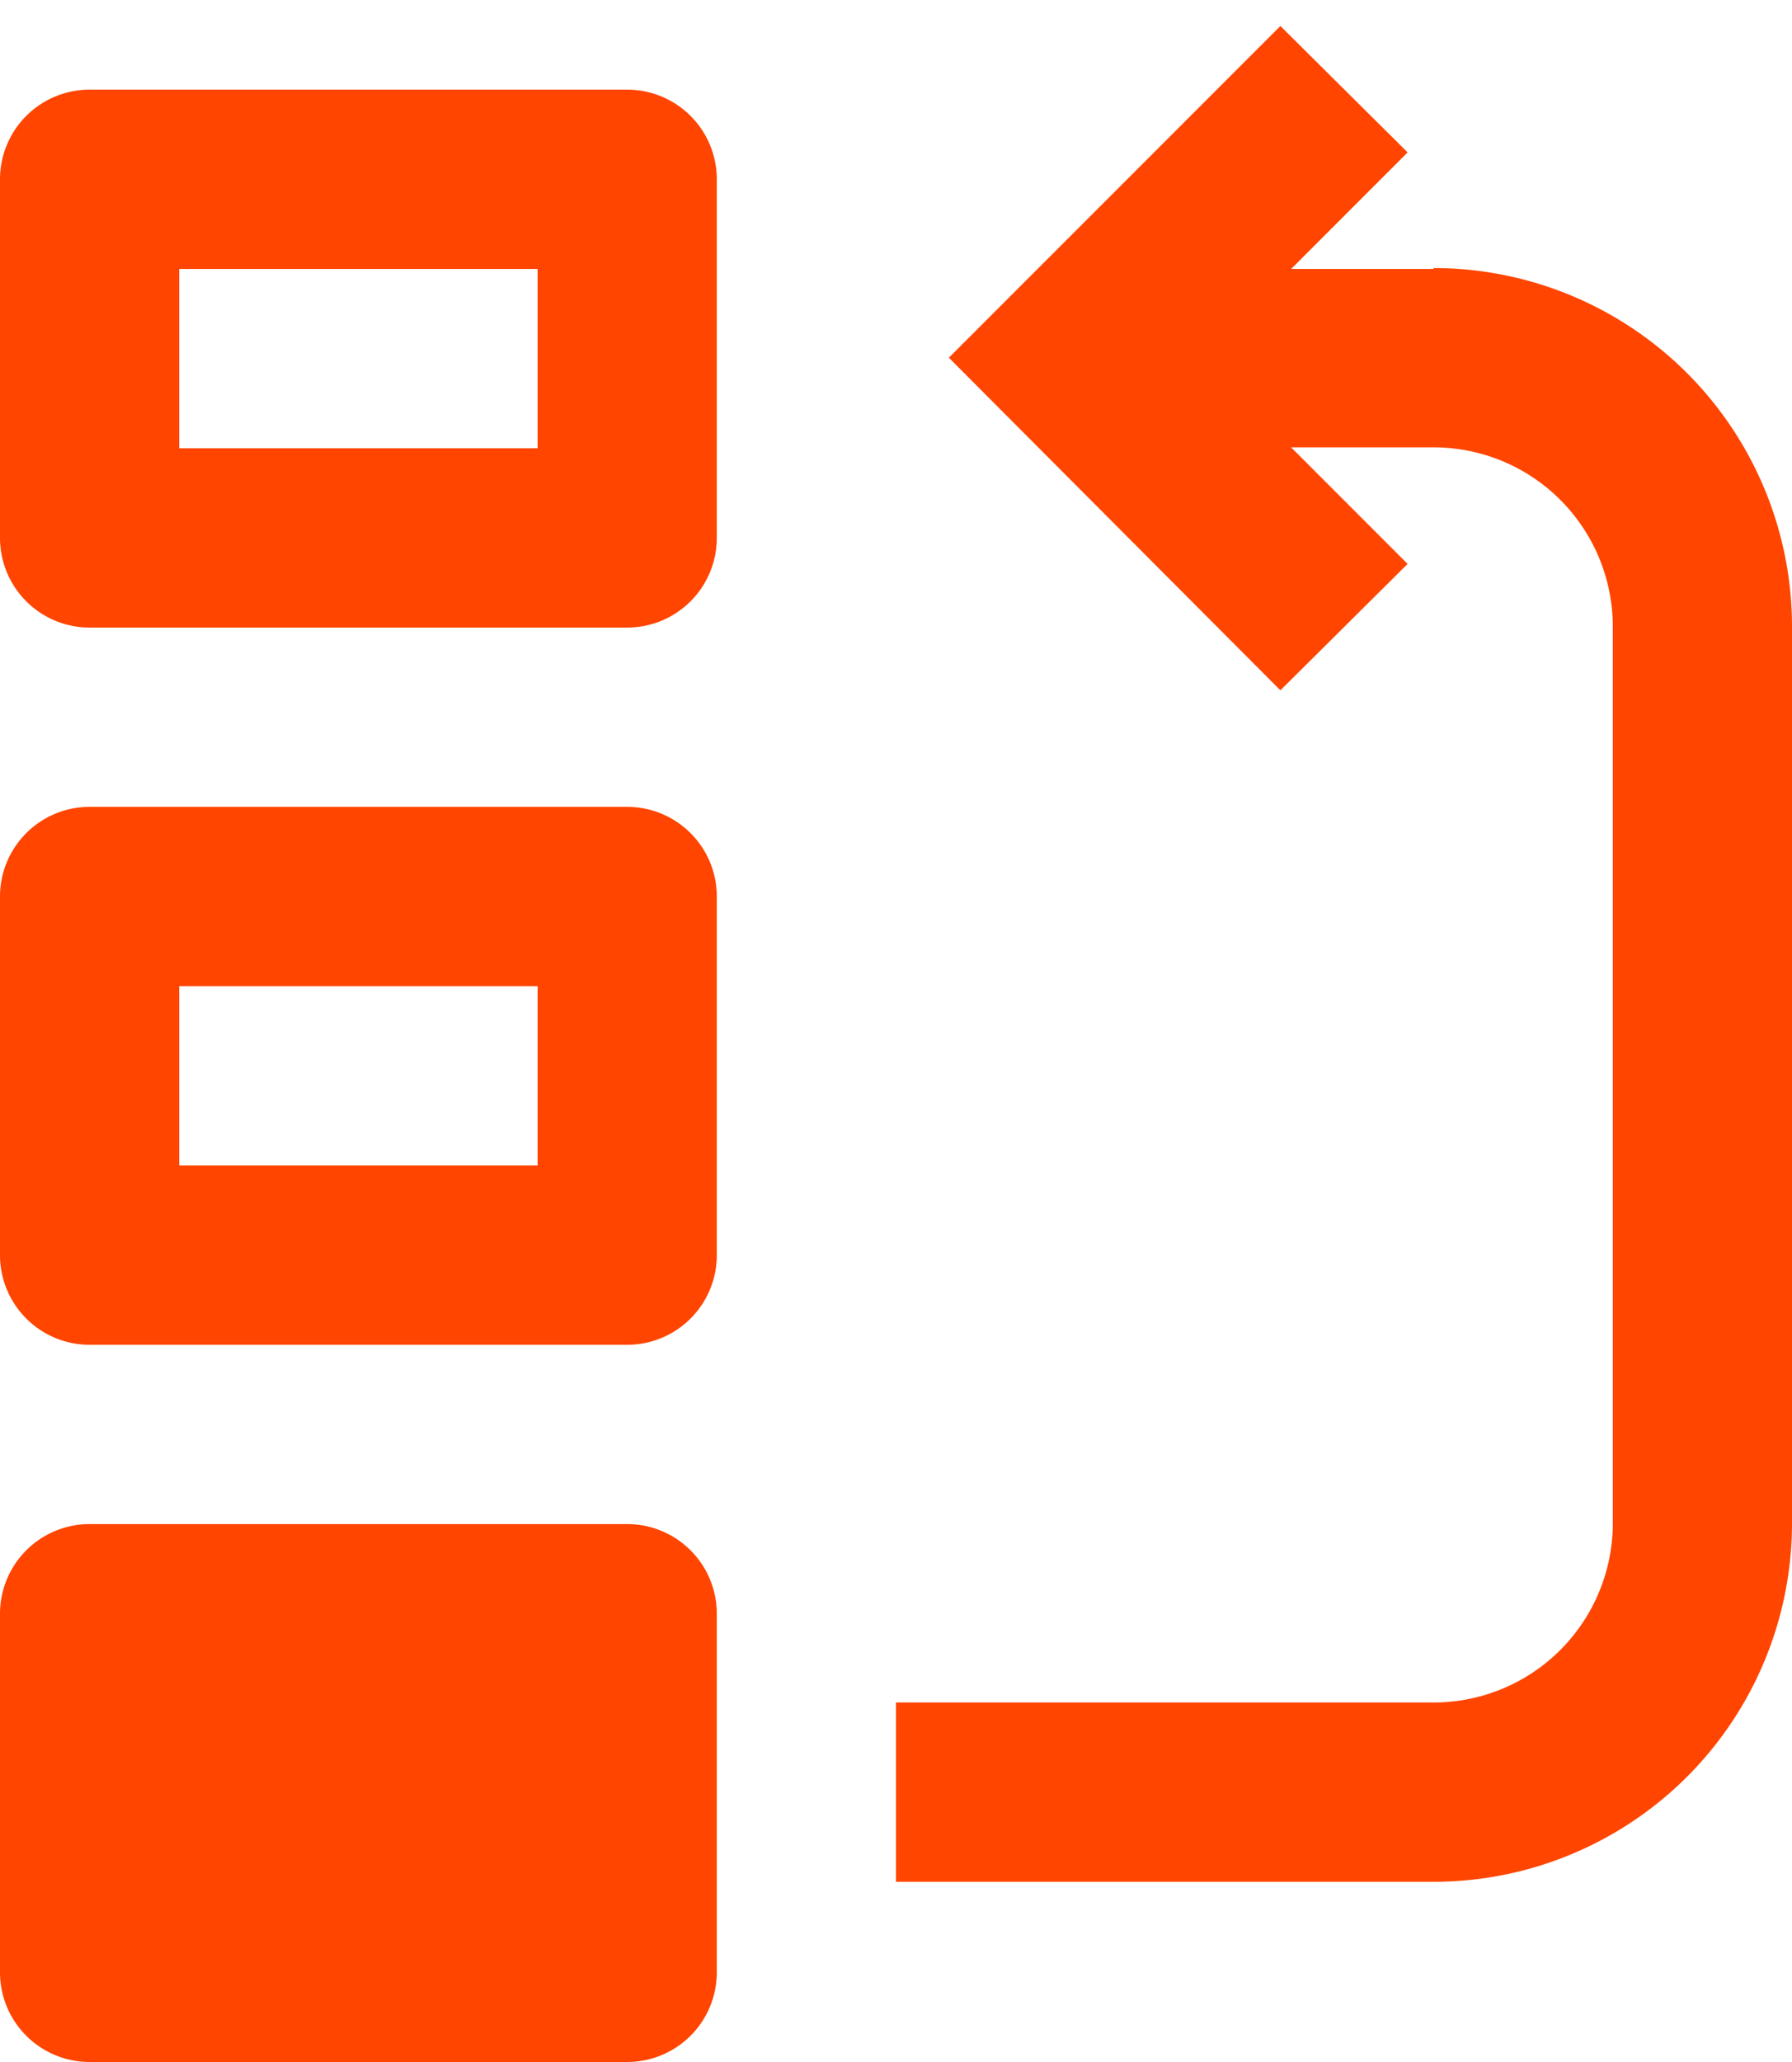<svg xmlns="http://www.w3.org/2000/svg" xmlns:xlink="http://www.w3.org/1999/xlink" width="20" height="23" viewBox="0 0 20 23"><defs><path id="rjd5a" d="M439 423h-1.59l1.3-1.3-1.42-1.41-3.7 3.7 3.7 3.71 1.42-1.41-1.3-1.3H439a2 2 0 0 1 2 2v10a2 2 0 0 1-2 2h-6v2h6a4 4 0 0 0 4-4v-10a4 4 0 0 0-4-4z"/><path id="rjd5b" d="M430 437h-6a1 1 0 0 0-1 1v4a1 1 0 0 0 1 1h6a1 1 0 0 0 1-1v-4a1 1 0 0 0-1-1z"/><path id="rjd5c" d="M429 433h-4v-2h4zm1-4h-6a1 1 0 0 0-1 1v4a1 1 0 0 0 1 1h6a1 1 0 0 0 1-1v-4a1 1 0 0 0-1-1z"/><path id="rjd5d" d="M429 425h-4v-2h4zm1-4h-6a1 1 0 0 0-1 1v4a1 1 0 0 0 1 1h6a1 1 0 0 0 1-1v-4a1 1 0 0 0-1-1z"/></defs><g><g transform="translate(-423 -420)"><g><g/></g><g><use fill="#ff4500" xlink:href="#rjd5a"/></g><g><use fill="#ff4500" xlink:href="#rjd5b"/></g><g><use fill="#ff4500" xlink:href="#rjd5c"/></g><g><use fill="#ff4500" xlink:href="#rjd5d"/></g></g></g></svg>